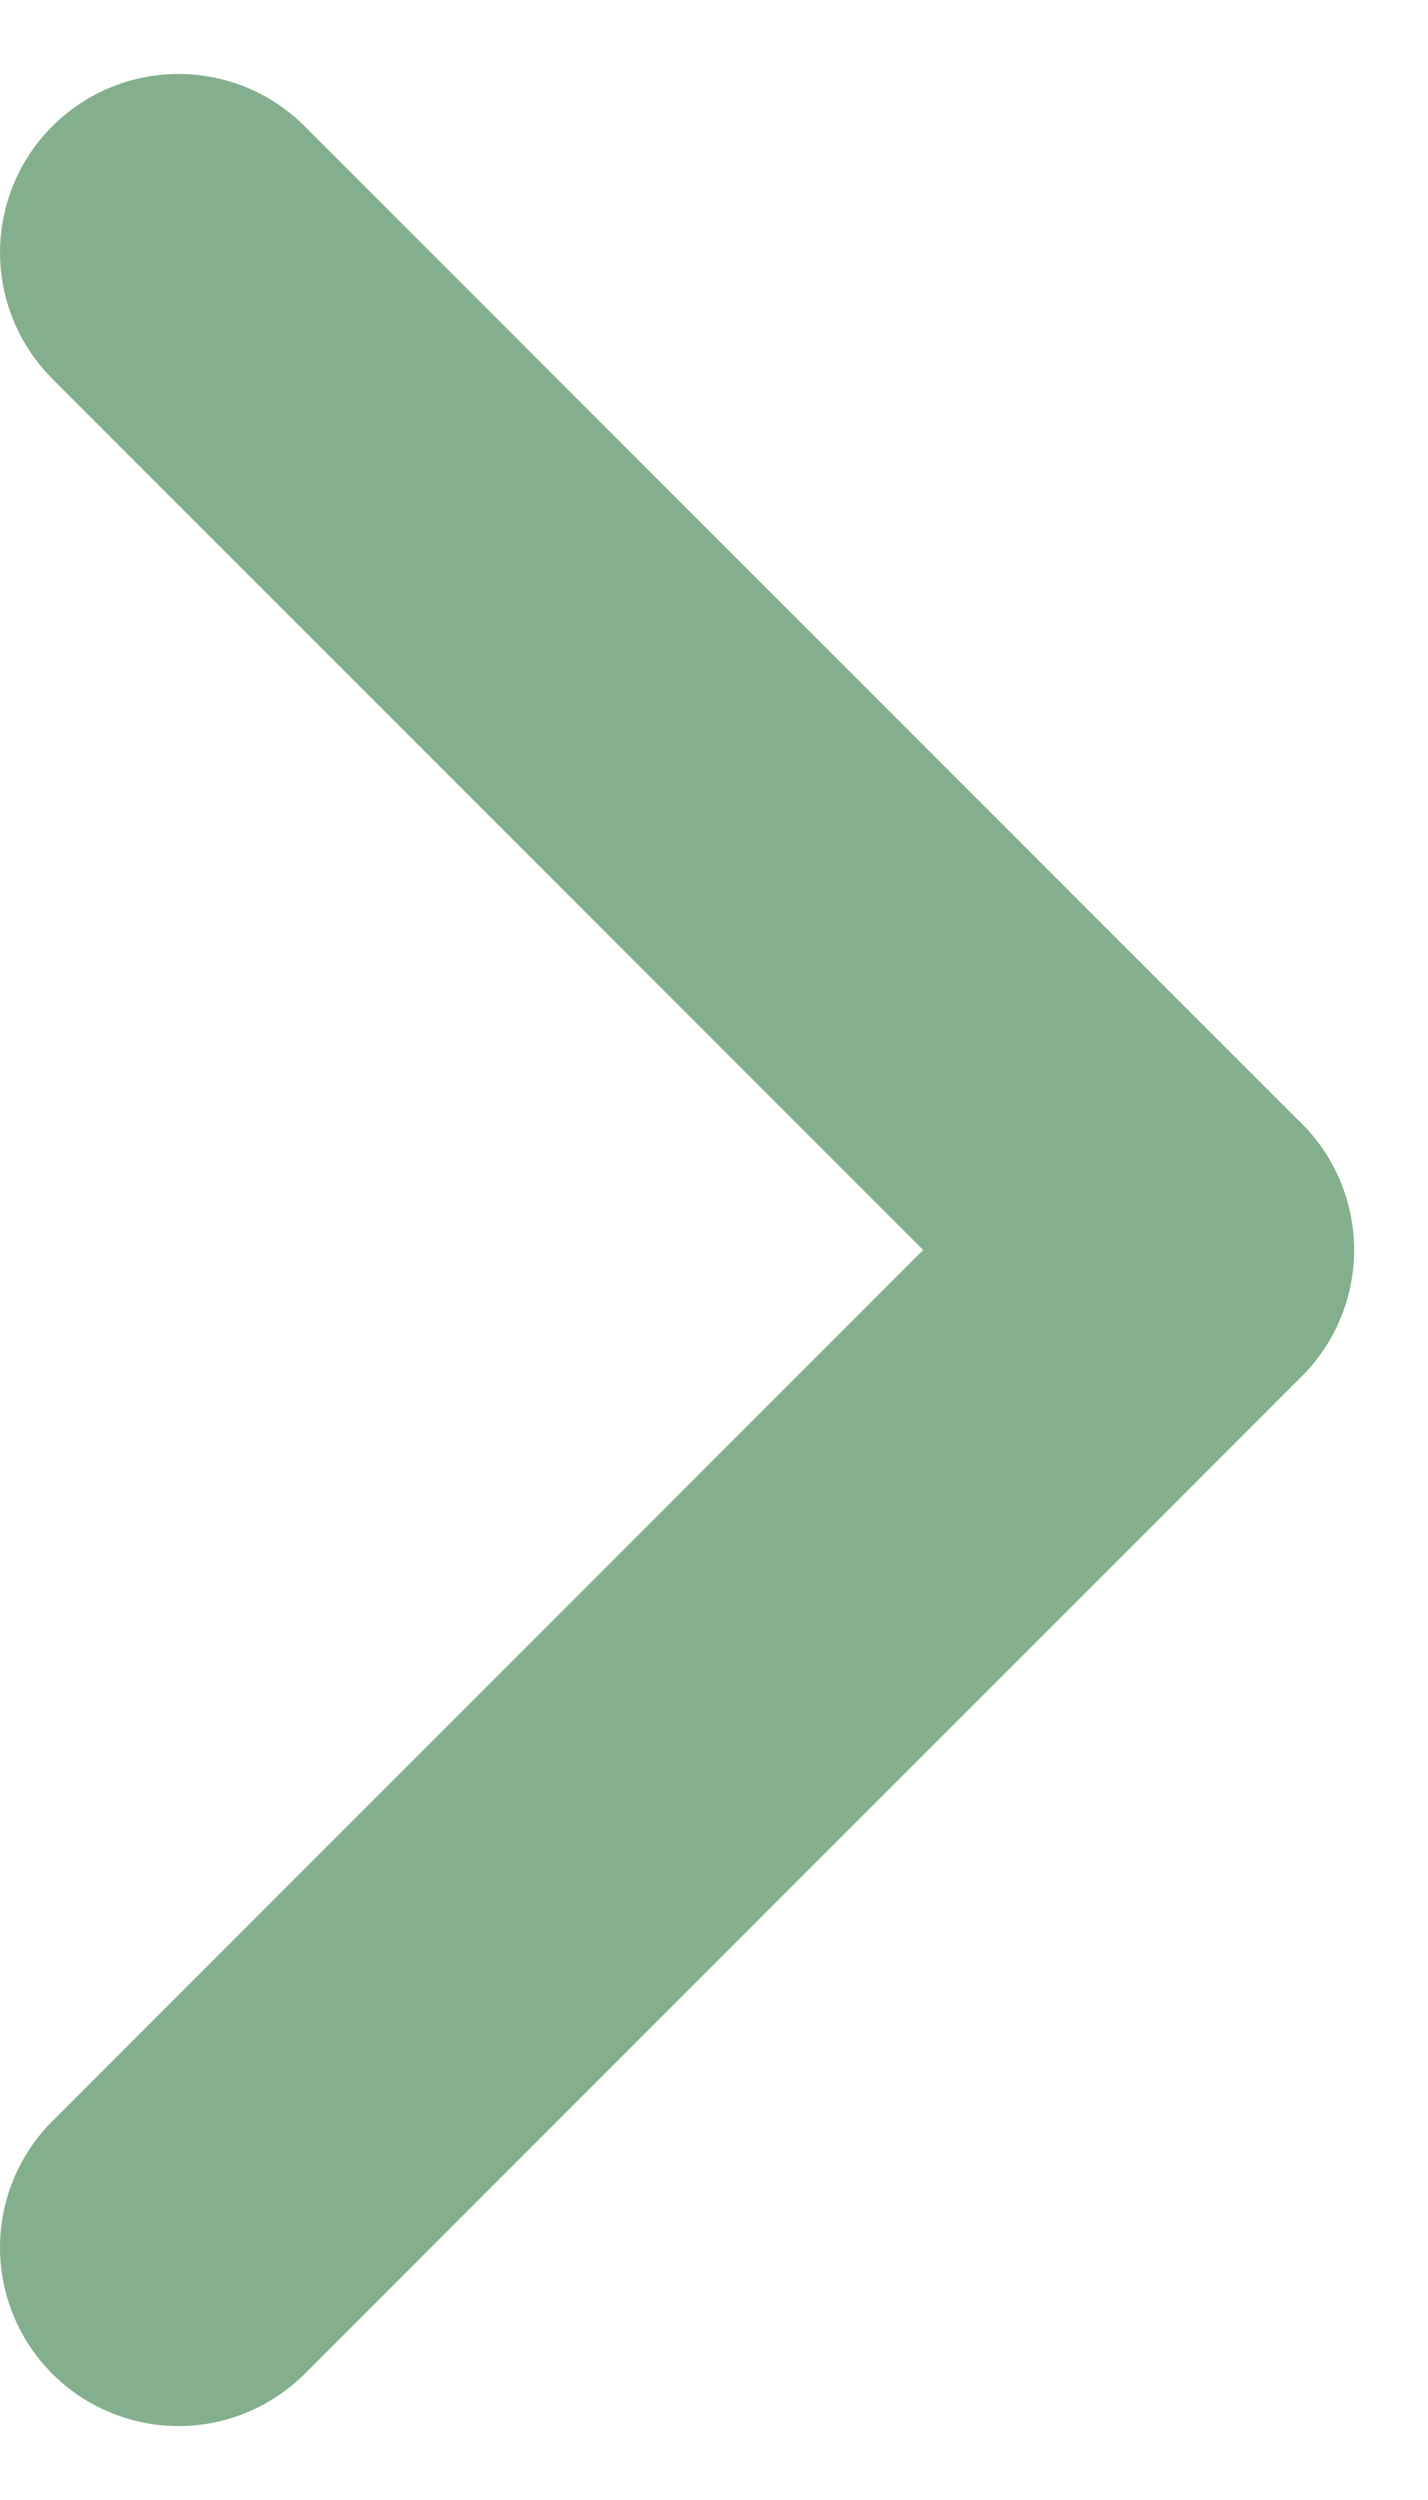<svg width="16" height="28" viewBox="0 0 16 28" fill="none" xmlns="http://www.w3.org/2000/svg">
<line x1="2" y1="25.172" x2="13.172" y2="14" stroke="#84AF8C" stroke-width="4" stroke-linecap="round"/>
<line x1="2" y1="-2" x2="17.799" y2="-2" transform="matrix(0.707 0.707 0.707 -0.707 2 0)" stroke="#84AF8C" stroke-width="4" stroke-linecap="round"/>
</svg>
